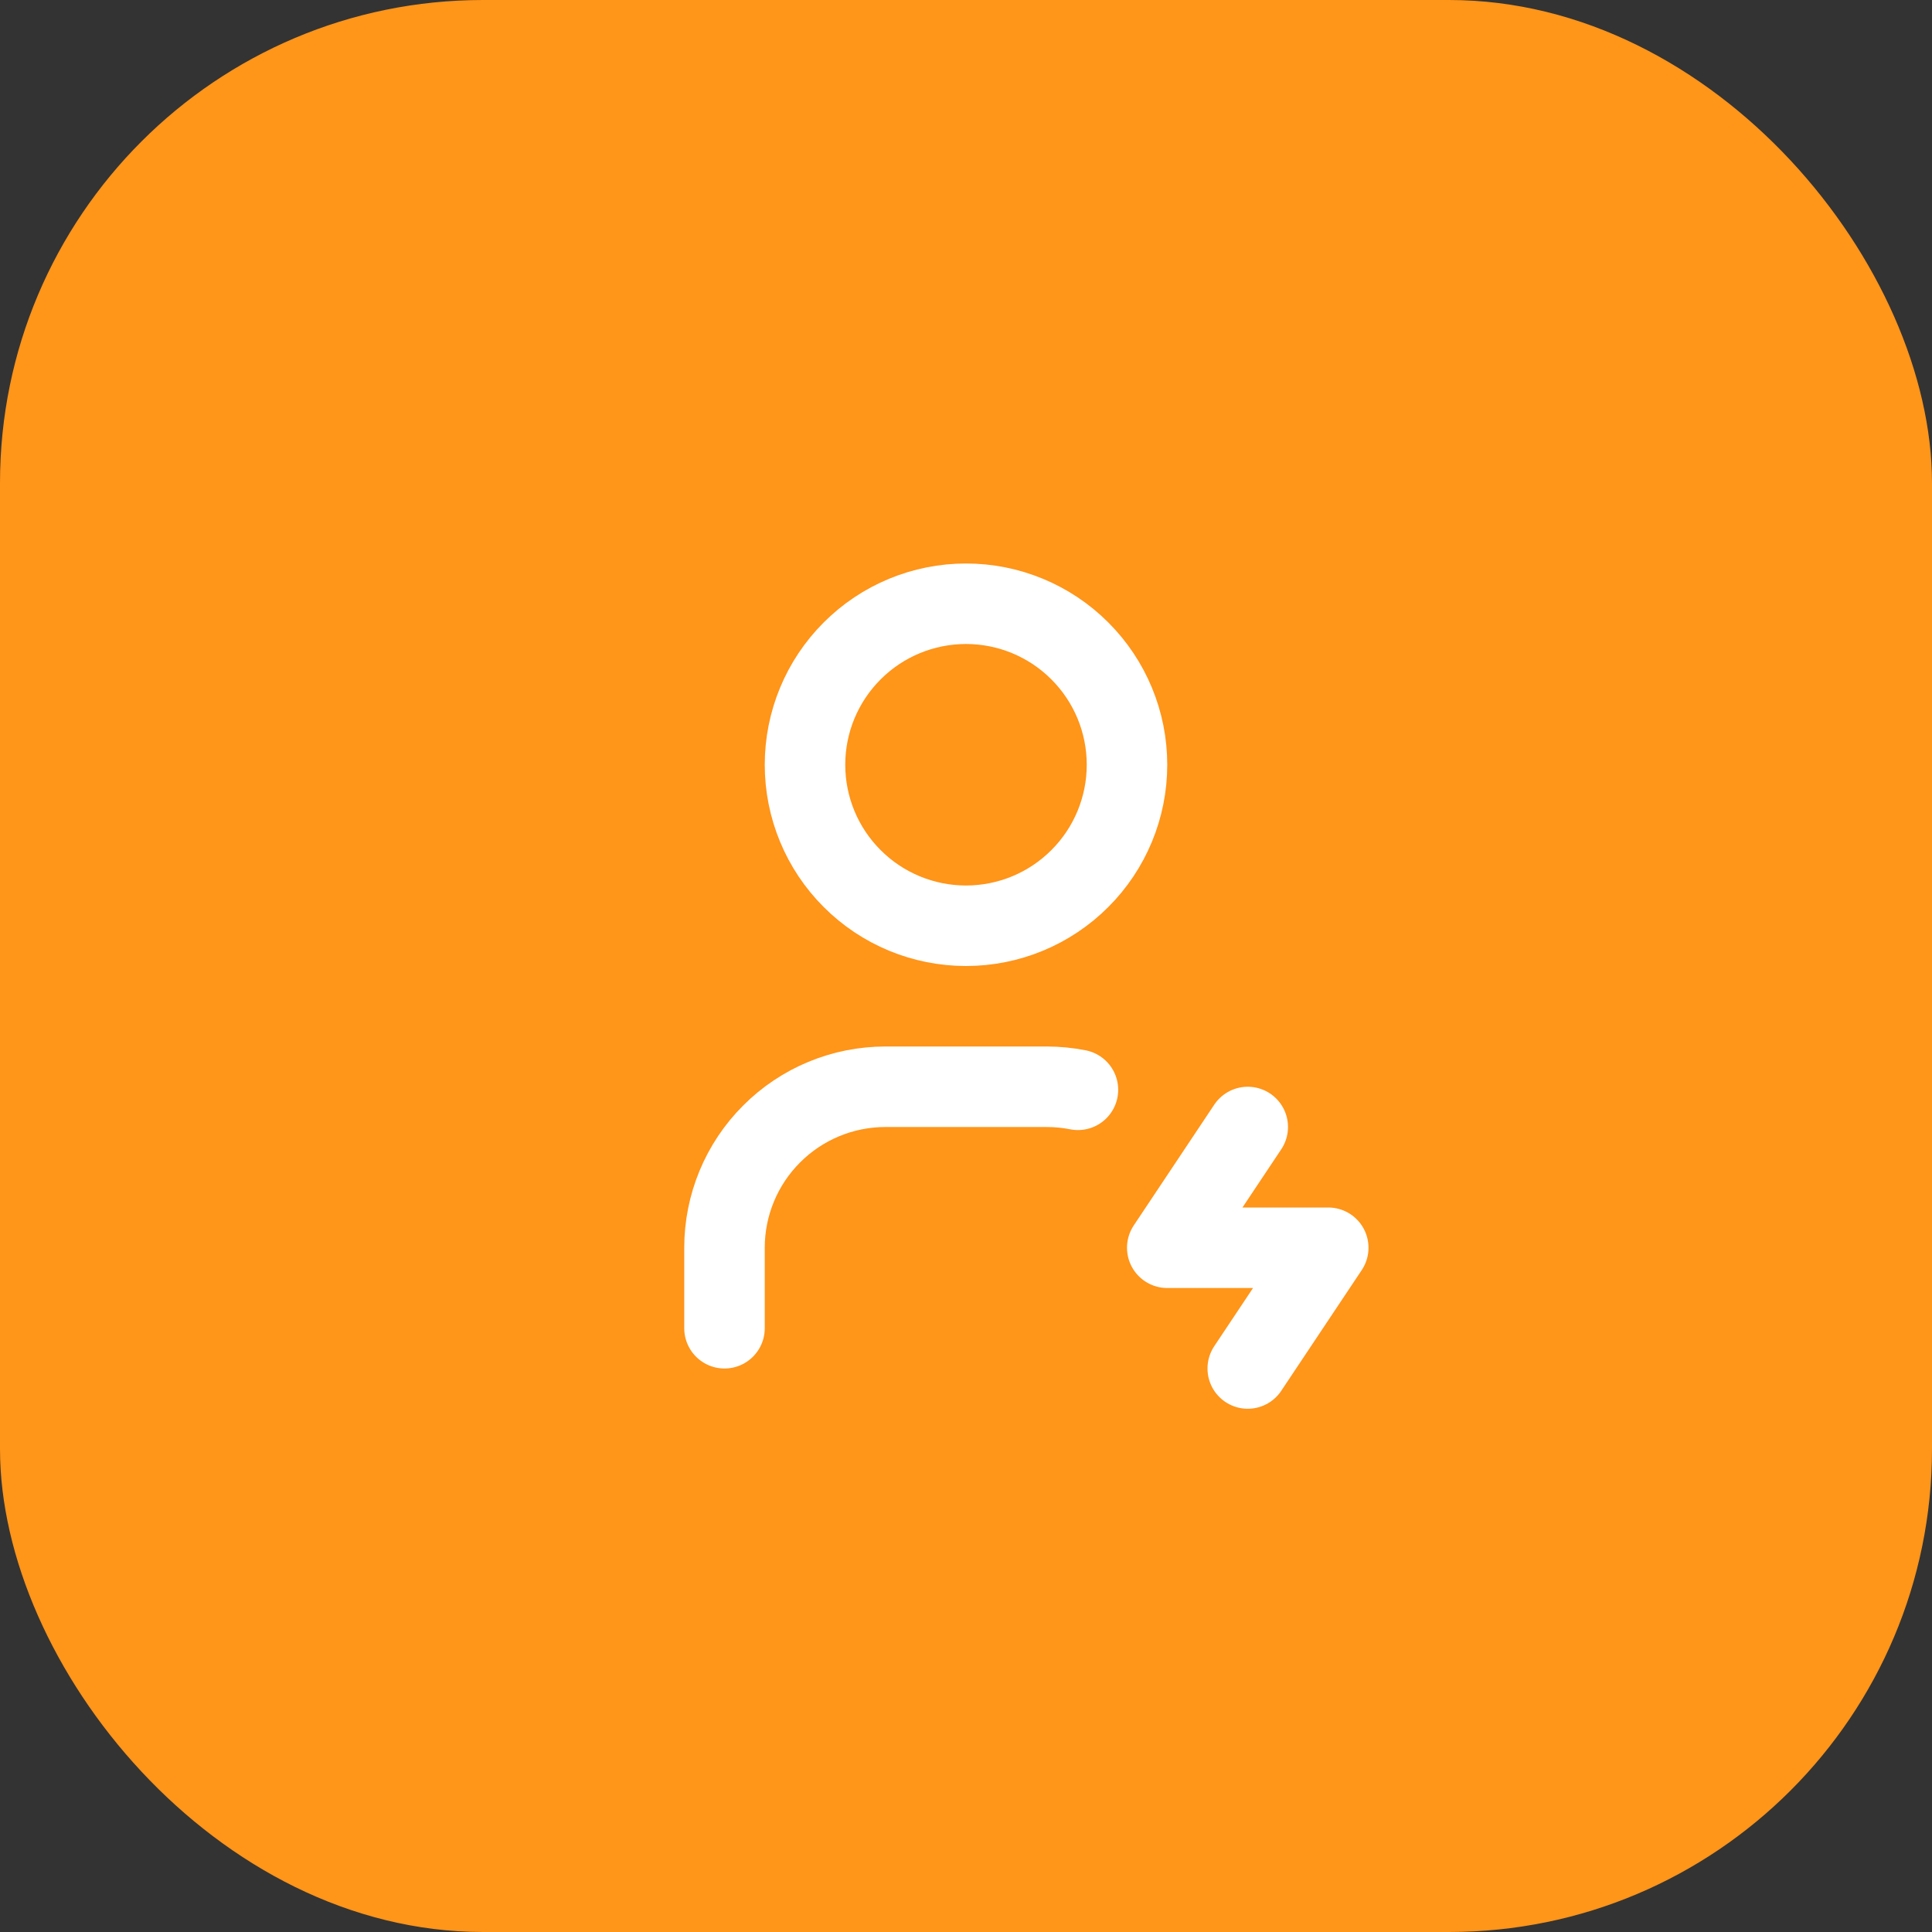 <?xml version="1.0" encoding="UTF-8"?> <svg xmlns="http://www.w3.org/2000/svg" width="48" height="48" viewBox="0 0 48 48" fill="none"><rect x="0" y="0" width="48" height="48" fill="#333333" stroke="none"/><rect width="48" height="48" rx="12" fill="#FF9519"></rect><path d="M20 19C20 20.061 20.421 21.078 21.172 21.828C21.922 22.579 22.939 23 24 23C25.061 23 26.078 22.579 26.828 21.828C27.579 21.078 28 20.061 28 19C28 17.939 27.579 16.922 26.828 16.172C26.078 15.421 25.061 15 24 15C22.939 15 21.922 15.421 21.172 16.172C20.421 16.922 20 17.939 20 19Z" stroke="white" stroke-width="2" stroke-linecap="round" stroke-linejoin="round"></path><path d="M18 33V31C18 29.939 18.421 28.922 19.172 28.172C19.922 27.421 20.939 27 22 27H26C26.267 27 26.529 27.026 26.781 27.076" stroke="white" stroke-width="2" stroke-linecap="round" stroke-linejoin="round"></path><path d="M31 28L29 31H33L31 34" stroke="white" stroke-width="2" stroke-linecap="round" stroke-linejoin="round"></path></svg> 